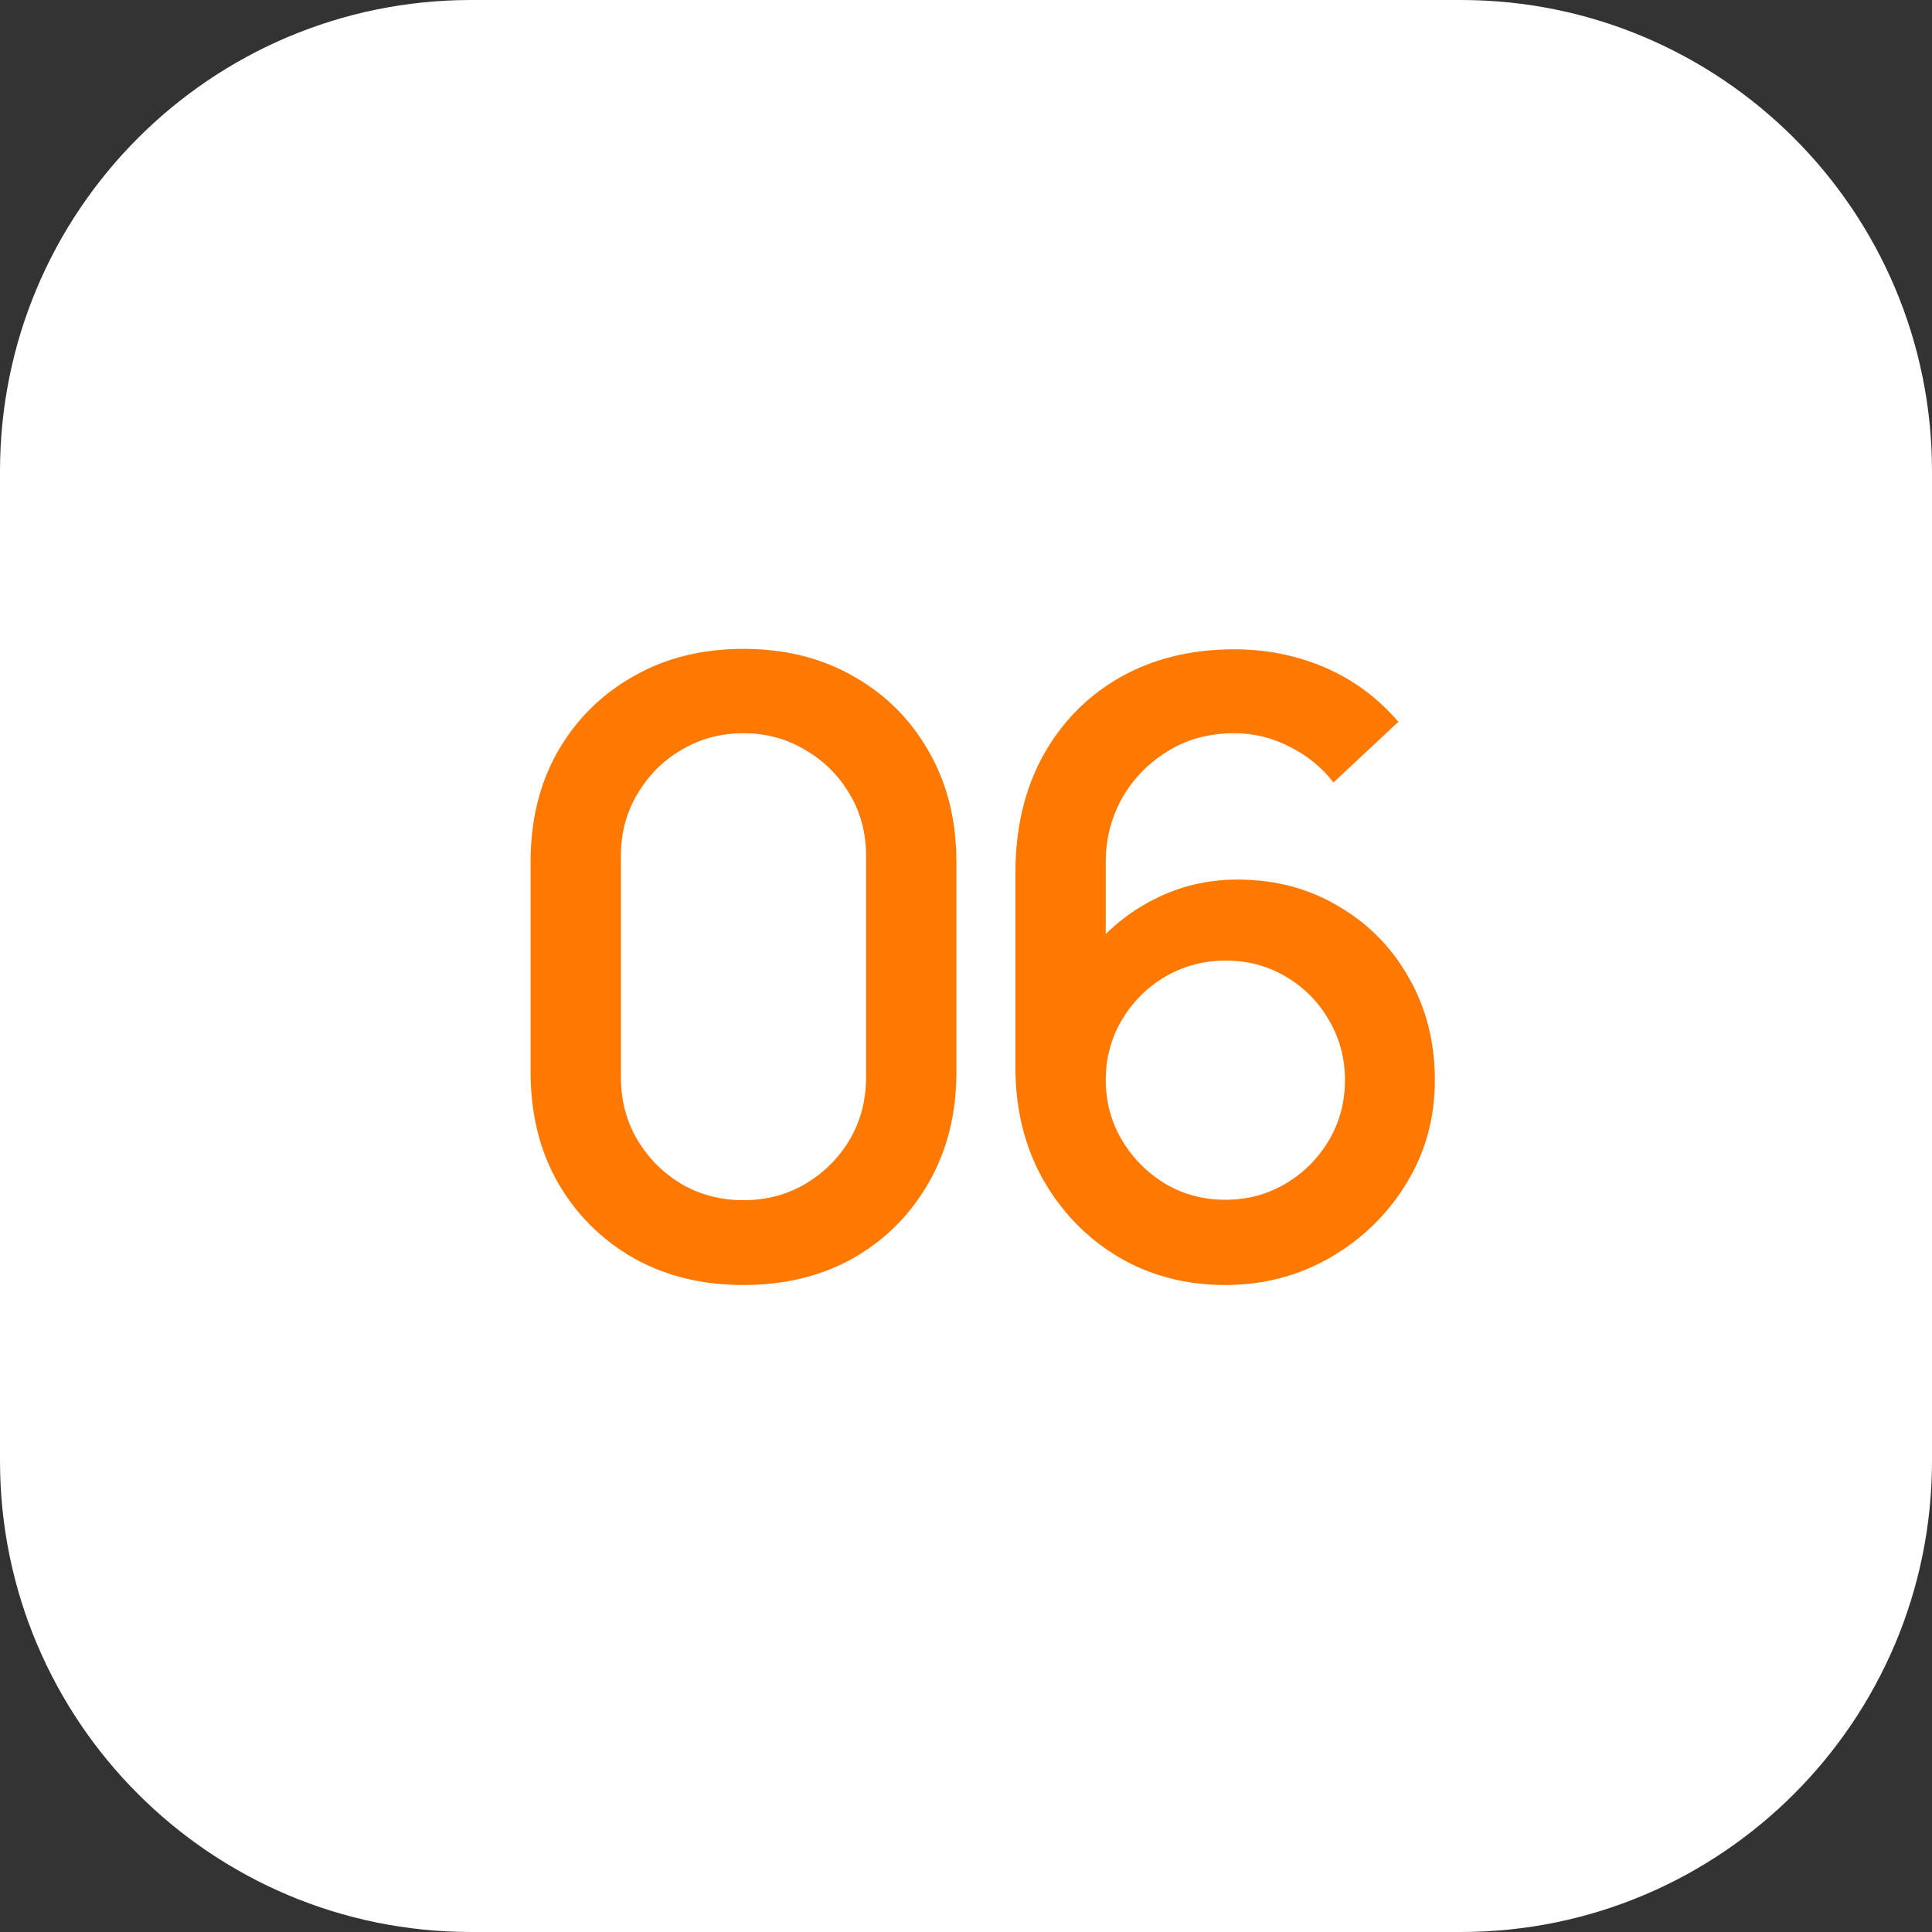 <?xml version="1.0" encoding="UTF-8"?> <svg xmlns="http://www.w3.org/2000/svg" width="41" height="41" viewBox="0 0 41 41" fill="none"><rect x="0" y="0" width="41" height="41" fill="#333333" stroke="none"/><g clip-path="url(#clip0_1541_32)"><path d="M31 0H10C4.477 0 0 4.477 0 10V31C0 36.523 4.477 41 10 41H31C36.523 41 41 36.523 41 31V10C41 4.477 36.523 0 31 0Z" fill="white"></path><path d="M15.778 27.27C14.896 27.27 14.116 27.078 13.438 26.694C12.76 26.304 12.226 25.77 11.836 25.092C11.452 24.414 11.26 23.634 11.26 22.752V18.288C11.26 17.406 11.452 16.626 11.836 15.948C12.226 15.27 12.76 14.739 13.438 14.355C14.116 13.965 14.896 13.77 15.778 13.77C16.66 13.77 17.44 13.965 18.118 14.355C18.796 14.739 19.327 15.27 19.711 15.948C20.101 16.626 20.296 17.406 20.296 18.288V22.752C20.296 23.634 20.101 24.414 19.711 25.092C19.327 25.77 18.796 26.304 18.118 26.694C17.44 27.078 16.66 27.27 15.778 27.27ZM15.778 25.47C16.258 25.47 16.693 25.356 17.083 25.128C17.479 24.894 17.794 24.582 18.028 24.192C18.262 23.796 18.379 23.355 18.379 22.869V18.153C18.379 17.673 18.262 17.238 18.028 16.848C17.794 16.452 17.479 16.14 17.083 15.912C16.693 15.678 16.258 15.561 15.778 15.561C15.298 15.561 14.86 15.678 14.464 15.912C14.074 16.14 13.762 16.452 13.528 16.848C13.294 17.238 13.177 17.673 13.177 18.153V22.869C13.177 23.355 13.294 23.796 13.528 24.192C13.762 24.582 14.074 24.894 14.464 25.128C14.86 25.356 15.298 25.47 15.778 25.47ZM26.004 27.27C25.164 27.27 24.408 27.072 23.736 26.676C23.064 26.274 22.53 25.725 22.134 25.029C21.744 24.333 21.549 23.541 21.549 22.653V18.522C21.549 17.58 21.744 16.752 22.134 16.038C22.53 15.324 23.076 14.769 23.772 14.373C24.474 13.977 25.281 13.779 26.193 13.779C26.877 13.779 27.519 13.908 28.119 14.166C28.719 14.424 29.238 14.808 29.676 15.318L28.299 16.605C28.053 16.287 27.744 16.035 27.372 15.849C27.006 15.657 26.613 15.561 26.193 15.561C25.653 15.561 25.179 15.69 24.771 15.948C24.363 16.2 24.042 16.533 23.808 16.947C23.58 17.361 23.466 17.805 23.466 18.279V20.655L23.097 20.241C23.469 19.755 23.931 19.371 24.483 19.089C25.035 18.807 25.626 18.666 26.256 18.666C27.06 18.666 27.777 18.855 28.407 19.233C29.043 19.605 29.541 20.112 29.901 20.754C30.267 21.396 30.45 22.119 30.45 22.923C30.45 23.733 30.246 24.468 29.838 25.128C29.436 25.782 28.896 26.304 28.218 26.694C27.546 27.078 26.808 27.27 26.004 27.27ZM26.004 25.461C26.472 25.461 26.898 25.347 27.282 25.119C27.666 24.891 27.972 24.585 28.2 24.201C28.428 23.817 28.542 23.391 28.542 22.923C28.542 22.455 28.428 22.029 28.2 21.645C27.978 21.261 27.675 20.955 27.291 20.727C26.907 20.499 26.481 20.385 26.013 20.385C25.545 20.385 25.116 20.499 24.726 20.727C24.342 20.955 24.036 21.261 23.808 21.645C23.58 22.029 23.466 22.455 23.466 22.923C23.466 23.385 23.58 23.808 23.808 24.192C24.036 24.576 24.342 24.885 24.726 25.119C25.11 25.347 25.536 25.461 26.004 25.461Z" fill="#FE7901"></path></g><defs><clipPath id="clip0_1541_32"><rect width="41" height="41" fill="white"></rect></clipPath></defs></svg> 